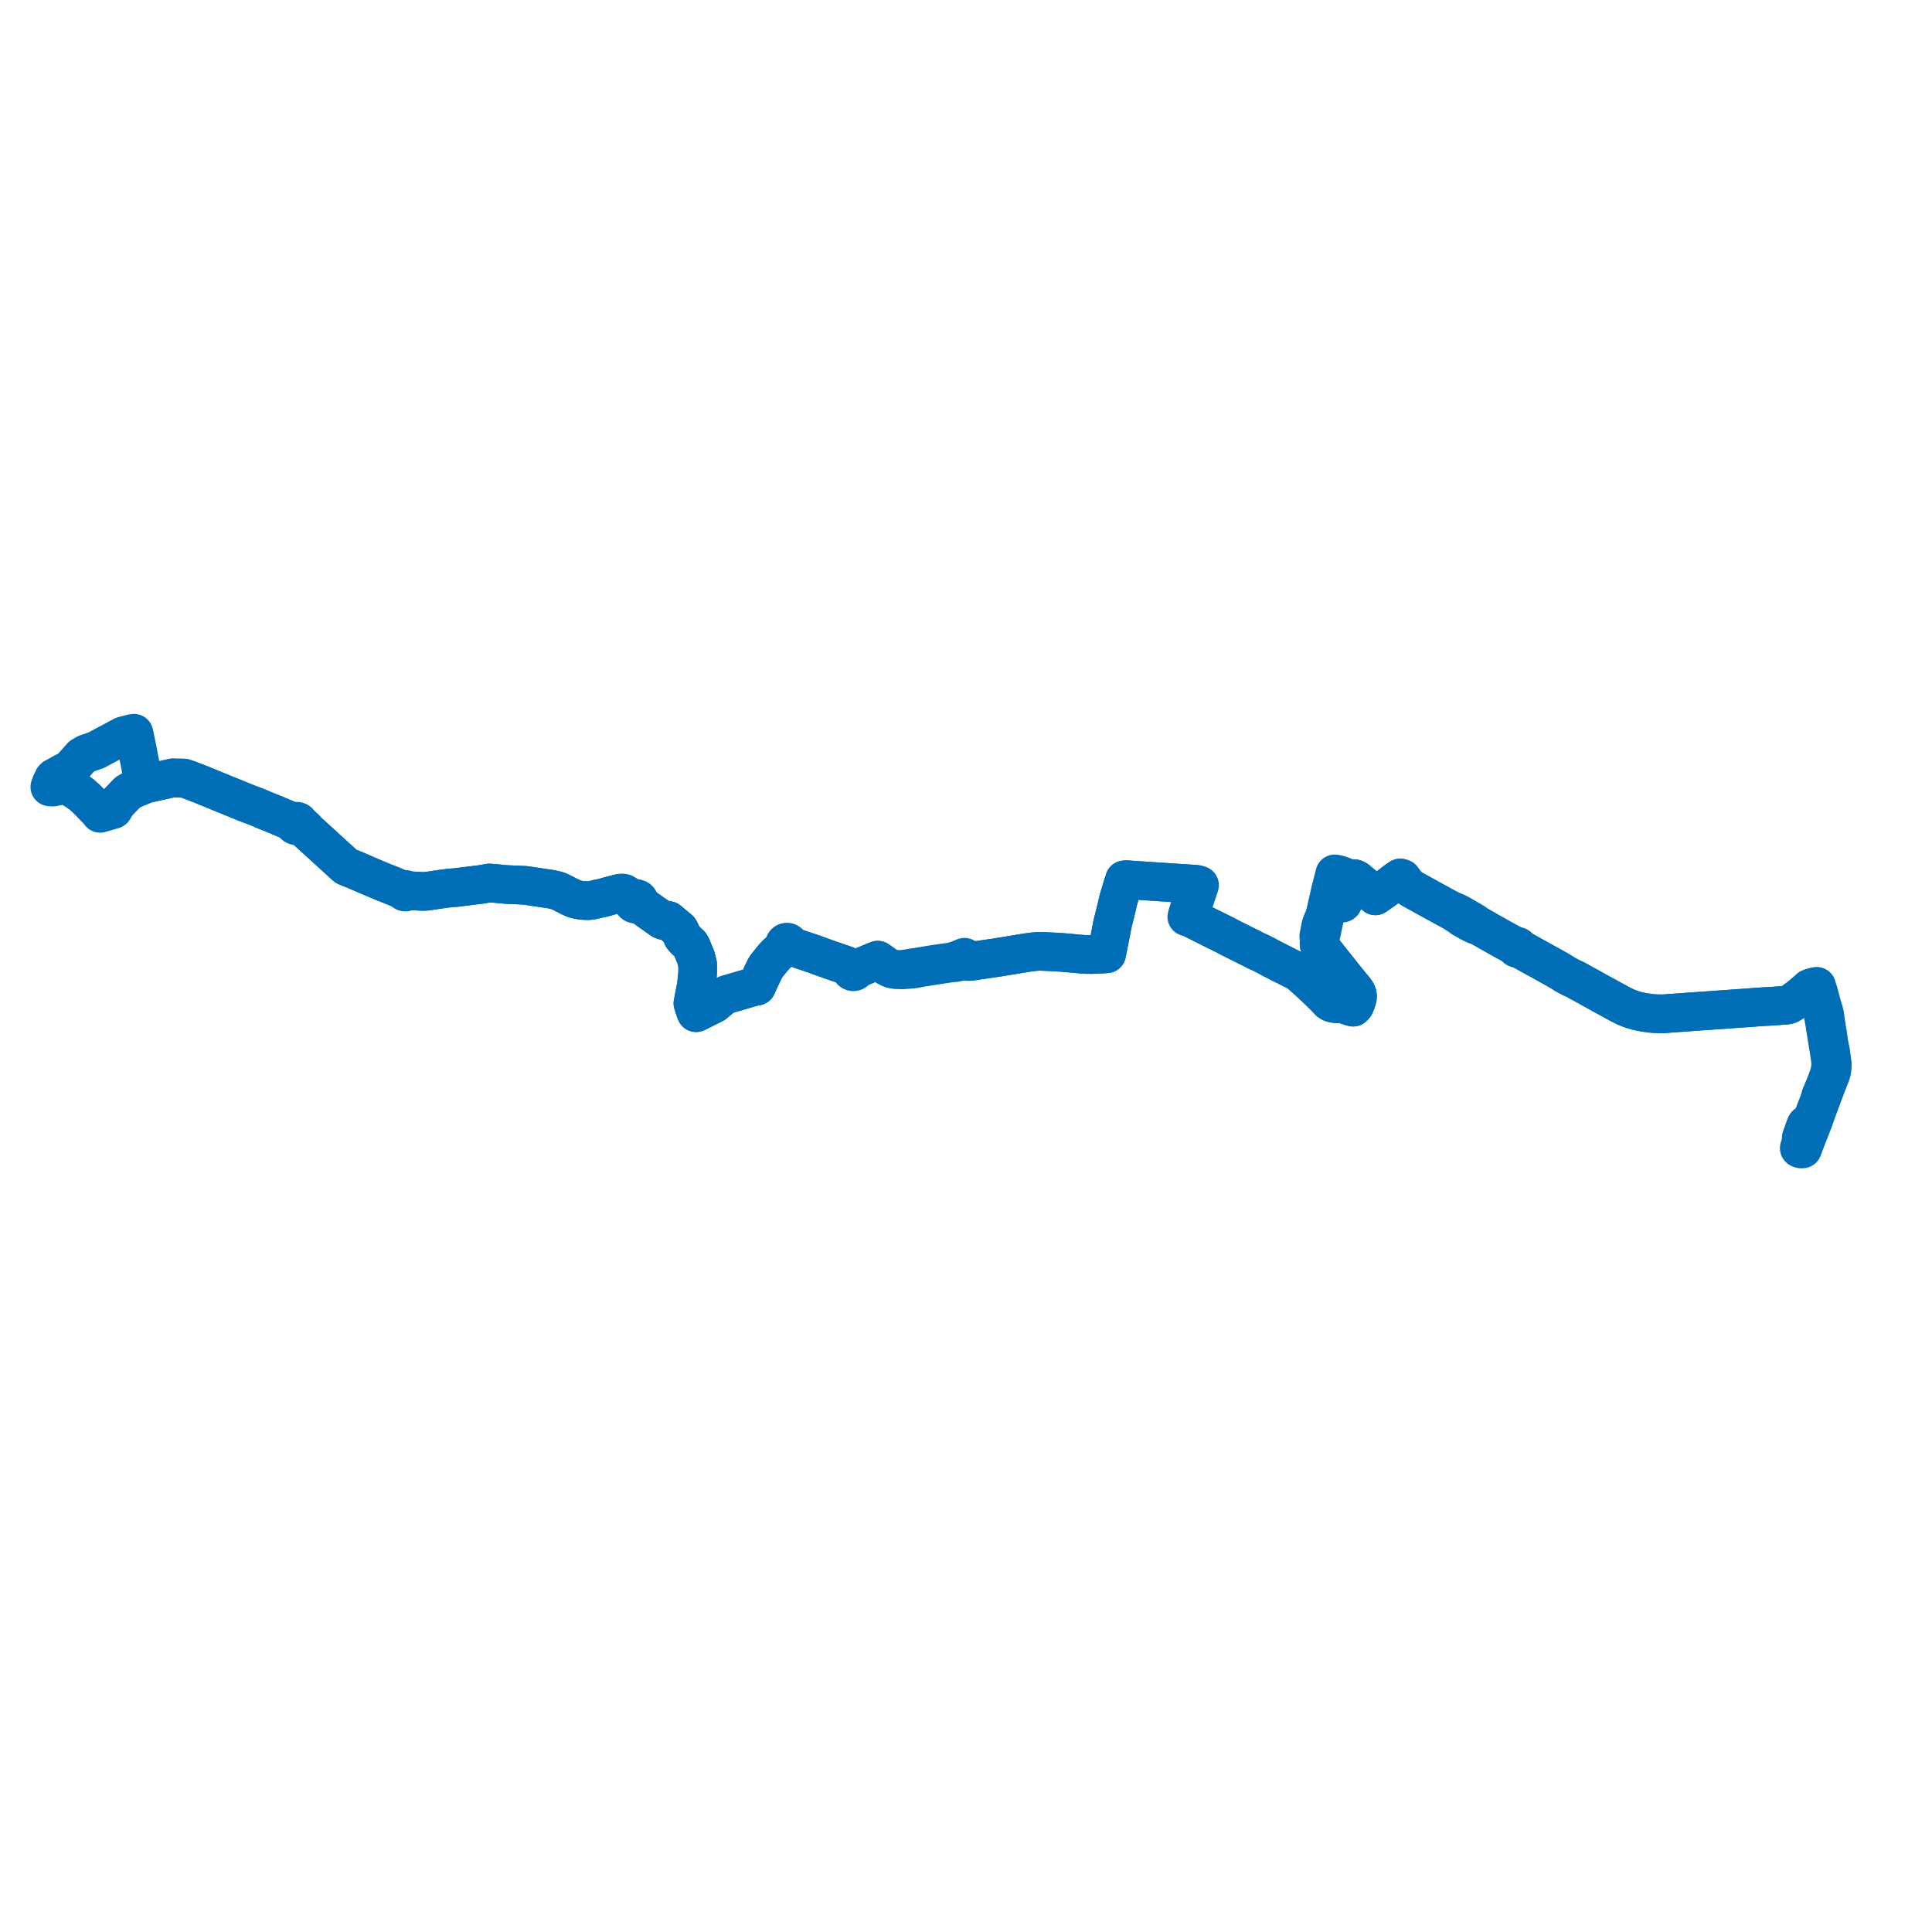     
<svg width="775.411" height="775.411" version="1.1"
     xmlns="http://www.w3.org/2000/svg">

  <title>Plan de ligne</title>
  <desc>Du 2022-01-13 au 9999-01-01</desc>

<path d='M 20.379 314.871 L 20 315.836 L 20.405 315.865 L 21.054 315.911 L 22.635 315.635 L 23.413 315.342 L 24.261 314.132 L 24.486 313.859 L 26.97 315.313 L 28.071 315.958 L 29.007 316.327 L 29.532 316.648 L 29.824 316.844 L 32.702 318.78 L 34.911 320.797 L 36.228 322.152 L 37.231 323.185 L 39.709 325.752 L 40.187 326.449 L 40.929 326.232 L 45.481 324.902 L 46.586 323.038 L 47.542 321.885 L 48.481 320.903 L 48.685 320.689 L 49.053 320.304 L 51.187 318.073 L 53.287 316.852 L 57.163 315.233 L 58.001 314.674 L 59.115 314.497 L 65.917 312.989 L 67.738 312.569 L 69.486 312.182 L 70.311 312.243 L 71.949 312.256 L 73.731 312.27 L 74.307 312.46 L 75.459 312.84 L 76.717 313.32 L 77.975 313.801 L 80.009 314.578 L 80.528 314.777 L 83.16 315.86 L 90.627 318.929 L 91.198 319.164 L 92.772 319.791 L 93.549 320.1 L 97.563 321.745 L 98.007 321.963 L 101.033 323.09 L 102.303 323.563 L 102.625 323.682 L 103.072 323.867 L 103.373 323.995 L 106.907 325.488 L 108.489 326.11 L 109.376 326.459 L 109.727 326.607 L 111.918 327.526 L 113.382 328.148 L 117.283 329.807 L 118.032 330.126 L 117.951 330.335 L 117.932 330.555 L 117.975 330.772 L 118.103 331.007 L 118.302 331.203 L 118.56 331.346 L 118.855 331.423 L 119.164 331.43 L 119.434 331.374 L 119.679 331.264 L 119.884 331.107 L 120.034 330.911 L 120.726 331.225 L 121.421 331.614 L 122.69 332.779 L 123.261 333.491 L 124.923 335.002 L 125.976 335.958 L 126.572 336.491 L 126.91 336.804 L 127.226 337.092 L 129.362 339.028 L 130.385 339.969 L 132.82 342.197 L 138.772 347.623 L 139.13 347.84 L 139.596 348.028 L 140.64 348.444 L 142.091 349.009 L 144.481 350.05 L 145.782 350.605 L 145.998 350.701 L 148.906 351.949 L 149.203 352.075 L 149.585 352.239 L 153.436 353.849 L 154.305 354.213 L 155.24 354.568 L 156.223 354.956 L 156.972 355.25 L 158.392 355.844 L 159.931 356.491 L 161.189 357.021 L 161.584 357.181 L 162.031 357.356 L 162.012 357.45 L 162.034 357.614 L 162.08 357.73 L 162.194 357.865 L 162.299 357.936 L 162.501 358.008 L 162.713 358.02 L 162.956 357.965 L 163.137 357.832 L 163.258 357.631 L 163.272 357.407 L 163.751 357.448 L 164.038 357.465 L 169.085 357.745 L 169.516 357.76 L 170.309 357.754 L 171.094 357.698 L 171.867 357.622 L 174.952 357.153 L 176.8 356.886 L 178.108 356.697 L 179.353 356.555 L 180.616 356.386 L 183.059 356.205 L 188.911 355.478 L 190.321 355.309 L 191.809 355.123 L 192.276 355.071 L 193.465 354.912 L 194.481 354.729 L 196.389 354.384 L 197.293 354.457 L 198.503 354.554 L 201.951 354.875 L 203.313 355.002 L 206.598 355.143 L 206.98 355.159 L 210.077 355.293 L 210.655 355.318 L 211.039 355.375 L 214.782 355.937 L 217.39 356.328 L 220.923 356.858 L 221.32 356.917 L 223.686 357.465 L 224.98 358.017 L 225.802 358.439 L 228.323 359.731 L 228.72 359.934 L 230.59 360.756 L 231.5 360.996 L 232.494 361.199 L 232.709 361.243 L 234.016 361.393 L 235.326 361.468 L 235.906 361.474 L 236.363 361.467 L 237.408 361.34 L 238.725 361.052 L 240.189 360.662 L 241.092 360.547 L 243.848 359.822 L 244.511 359.611 L 248.385 358.598 L 249.104 358.473 L 249.902 358.447 L 250.459 358.592 L 251.153 358.965 L 251.962 359.519 L 253.177 360.352 L 254.193 361.021 L 253.979 361.31 L 253.877 361.639 L 253.9 361.935 L 254.01 362.276 L 254.156 362.423 L 254.388 362.649 L 254.708 362.807 L 255.068 362.886 L 255.536 362.866 L 255.969 362.715 L 256.315 362.45 L 257.052 362.948 L 258.401 364.017 L 260.263 365.354 L 261.149 365.982 L 264.54 368.384 L 265.633 369.158 L 266.484 369.483 L 266.805 369.163 L 268.246 369.445 L 271.238 371.946 L 272.532 373.014 L 273.058 373.847 L 273.946 376.005 L 274.801 376.999 L 276.501 378.617 L 277.088 379.176 L 277.503 379.921 L 277.785 380.564 L 278.249 381.77 L 279.256 384.105 L 280.001 387.054 L 280.009 388.593 L 280.016 389.845 L 279.988 390.499 L 279.913 391.465 L 279.716 393.331 L 279.488 395.469 L 278.805 399.026 L 278.198 402.182 L 278.1 402.697 L 278.527 404.027 L 279.102 405.81 L 279.395 406.45 L 280.053 406.132 L 285.051 403.634 L 286.619 402.844 L 287.308 402.274 L 289.824 400.195 L 290.707 399.658 L 291.651 399.158 L 292.505 398.91 L 299.777 396.804 L 302.778 395.935 L 303.727 395.793 L 304.045 395.004 L 304.779 393.417 L 305.097 392.719 L 307.022 388.721 L 307.67 387.696 L 309.937 384.874 L 311.217 383.388 L 311.889 382.734 L 313.084 381.722 L 314.568 380.378 L 314.797 380.163 L 315.363 379.579 L 315.431 379.604 L 315.624 379.661 L 315.826 379.681 L 316.029 379.665 L 316.223 379.612 L 316.399 379.526 L 316.529 379.429 L 316.893 379.565 L 317.242 379.696 L 320.623 380.865 L 322.18 381.39 L 323.006 381.66 L 323.2 381.718 L 327.628 383.224 L 328.844 383.695 L 329.212 383.829 L 333.532 385.369 L 334.395 385.666 L 336.322 386.329 L 337.817 386.843 L 339.279 387.346 L 339.428 387.403 L 339.76 387.542 L 340.541 388.293 L 341.522 389.239 L 341.58 389.486 L 341.725 389.707 L 341.944 389.881 L 342.215 389.991 L 342.495 390.027 L 342.775 389.995 L 343.034 389.898 L 343.264 389.728 L 343.42 389.507 L 343.486 389.257 L 343.457 389.002 L 343.803 388.877 L 344.038 388.79 L 346.538 387.737 L 349.542 386.472 L 351.374 385.723 L 352.28 385.354 L 353.301 386.052 L 354.843 387.158 L 355.781 387.831 L 356.858 388.393 L 357.889 388.834 L 359.175 389.081 L 361.063 389.161 L 361.576 389.186 L 362.601 389.235 L 365.734 388.995 L 366.799 388.881 L 369.289 388.427 L 369.946 388.291 L 373.107 387.82 L 373.247 387.799 L 375.84 387.373 L 378.97 386.904 L 379.469 386.829 L 379.637 386.803 L 381.784 386.479 L 383.561 386.34 L 385.111 385.994 L 385.985 385.708 L 387.267 385.799 L 388.415 385.907 L 388.535 385.907 L 389.366 385.907 L 389.806 385.821 L 390.611 385.703 L 393.957 385.212 L 399.613 384.384 L 400.04 384.321 L 400.481 384.248 L 405.288 383.461 L 412.205 382.33 L 414.638 382.008 L 416.107 381.87 L 416.38 381.844 L 416.946 381.796 L 419.842 381.908 L 420.283 381.928 L 424.208 382.134 L 424.978 382.174 L 425.643 382.218 L 426.899 382.315 L 431.281 382.704 L 434.587 382.998 L 436.402 383.097 L 438.357 383.108 L 441.818 382.959 L 442.552 382.921 L 443.304 382.862 L 444.173 382.803 L 444.304 382.066 L 444.49 381.152 L 444.849 379.366 L 445.449 376.324 L 445.939 373.804 L 446.453 371.092 L 446.698 370.061 L 446.839 369.5 L 446.927 369.159 L 446.988 368.929 L 447.41 367.25 L 448.071 364.586 L 448.53 362.513 L 448.683 361.838 L 448.945 360.844 L 450.706 355.043 L 451.153 353.77 L 451.32 353.131 L 452.087 353.04 L 454.649 353.239 L 455.202 353.276 L 465.136 353.934 L 468.344 354.146 L 472.493 354.419 L 473.938 354.512 L 477.042 354.711 L 479.062 354.843 L 479.546 354.889 L 480.308 354.96 L 479.511 357.444 L 479.117 358.847 L 477.437 364.176 L 476.639 366.889 L 476.324 367.964 L 477.255 368.187 L 477.981 368.456 L 478.304 368.605 L 479.624 369.282 L 481.851 370.39 L 484.761 371.867 L 488.277 373.608 L 488.779 373.849 L 489.993 374.445 L 490.662 374.781 L 491.42 375.161 L 491.759 375.332 L 492.052 375.484 L 494.624 376.84 L 495.267 377.148 L 497.712 378.372 L 498.732 378.881 L 499.194 379.11 L 500.141 379.579 L 500.826 379.923 L 501.849 380.426 L 502.321 380.659 L 503.849 381.462 L 504.148 381.601 L 504.4 381.729 L 505.969 382.43 L 506.456 382.677 L 508.074 383.497 L 508.289 383.606 L 508.583 383.768 L 509.163 384.086 L 510.564 384.855 L 511.343 385.25 L 514.798 387.001 L 516.78 388.005 L 517.685 388.464 L 519.993 389.58 L 520.721 389.949 L 521.659 390.681 L 522.285 391.188 L 524.283 392.958 L 524.735 393.359 L 528.353 396.73 L 528.836 397.18 L 529.087 397.419 L 531.598 399.902 L 533.196 401.555 L 533.28 401.649 L 533.605 401.982 L 533.968 402.215 L 534.347 402.435 L 534.856 402.6 L 535.542 402.757 L 536.128 402.82 L 536.725 402.839 L 536.99 402.845 L 538.69 402.928 L 539.247 402.988 L 540.95 403.575 L 541.773 403.858 L 543.068 404.225 L 543.731 403.506 L 544.235 402.349 L 544.428 401.738 L 544.772 400.645 L 544.795 400.535 L 544.85 400.052 L 544.844 399.818 L 544.809 399.467 L 544.712 399.044 L 544.617 398.763 L 544.494 398.485 L 544.409 398.311 L 544.291 398.106 L 544.008 397.705 L 543.937 397.605 L 543.718 397.309 L 543.228 396.673 L 542.627 395.991 L 542.528 395.87 L 541.463 394.564 L 541.312 394.38 L 539.826 392.525 L 533.877 385.076 L 533.121 384.129 L 532.672 383.549 L 532.409 383.213 L 532.069 382.778 L 531.735 382.35 L 531.484 382.027 L 531.242 381.728 L 530.931 381.338 L 530.603 380.927 L 529.857 380.004 L 529.605 379.563 L 529.44 379.079 L 529.402 378.536 L 529.468 378.001 L 529.657 377.063 L 529.81 376.467 L 529.93 376.042 L 530.078 375.512 L 530.498 373.816 L 530.582 373.473 L 530.677 372.915 L 530.764 372.434 L 530.804 372.231 L 530.877 371.851 L 530.964 371.422 L 531.372 369.588 L 531.281 369.098 L 531.381 368.686 L 532.128 365.967 L 532.269 365.33 L 532.52 364.192 L 533.011 361.976 L 533.036 361.86 L 533.149 361.357 L 533.81 361.409 L 534.042 361.426 L 536.89 361.675 L 537.56 361.87 L 537.839 362.09 L 538.249 362.439 L 538.548 362.515 L 538.778 362.455 L 538.962 362.302 L 539.383 361.421 L 540.898 357.996 L 541.966 355.678 L 543.357 353.532 L 543.534 353.26 L 543.734 352.692 L 544.443 353.035 L 544.718 353.221 L 545.043 353.509 L 546.942 355.127 L 547.119 355.279 L 547.201 355.35 L 547.951 355.992 L 548.858 356.773 L 550.093 357.849 L 550.328 358.058 L 550.734 358.418 L 550.861 358.531 L 551.51 359.109 L 552.002 359.547 L 552.714 359.055 L 552.809 358.989 L 553.14 358.755 L 554.652 357.687 L 555.646 356.985 L 555.938 356.779 L 556.426 356.434 L 556.88 356.113 L 557.86 355.422 L 558.025 355.297 L 558.353 355.024 L 559.415 354.22 L 559.876 353.872 L 560.173 353.647 L 560.381 353.49 L 561.496 352.699 L 562.004 352.373 L 562.356 352.894 L 562.768 353.472 L 563.074 353.867 L 563.525 354.411 L 564.186 355.08 L 564.674 355.511 L 565.012 355.78 L 565.467 355.978 L 565.946 356.32 L 566.424 356.642 L 567.315 357.163 L 571.119 359.255 L 579.947 364.112 L 580.687 364.504 L 582.046 365.225 L 582.237 365.326 L 584.803 366.965 L 584.954 367.056 L 585.658 367.503 L 586.756 368.333 L 588.637 369.416 L 590.03 370.204 L 590.56 370.47 L 590.929 370.655 L 591.346 370.859 L 592.006 371.181 L 592.588 371.393 L 593.358 371.533 L 593.56 371.629 L 593.797 371.754 L 597.078 373.611 L 598.659 374.506 L 599.317 374.88 L 601.414 376.073 L 601.824 376.292 L 603.665 377.309 L 604.713 377.888 L 607.925 379.642 L 608.361 379.875 L 608.527 379.946 L 608.428 380.12 L 608.426 380.311 L 608.521 380.486 L 608.696 380.611 L 608.875 380.658 L 609.062 380.652 L 609.235 380.591 L 609.398 380.456 L 609.76 380.656 L 609.91 380.738 L 611.256 381.507 L 612.606 382.269 L 613.076 382.541 L 615.88 384.083 L 618.723 385.647 L 620.535 386.651 L 623.17 388.111 L 624.364 388.785 L 625.112 389.195 L 625.906 389.666 L 626.711 390.16 L 627.45 390.628 L 628.088 391.03 L 629.253 391.673 L 630.658 392.429 L 632.053 393.026 L 640.383 397.63 L 643.882 399.564 L 645.506 400.446 L 649.037 402.391 L 650.251 403.033 L 651.005 403.42 L 652.066 403.955 L 653.663 404.641 L 655.141 405.173 L 656.903 405.684 L 658.44 406.044 L 659.758 406.299 L 662.398 406.684 L 663.88 406.813 L 666.06 406.888 L 667.711 406.889 L 671.673 406.592 L 672.205 406.552 L 672.952 406.503 L 676.569 406.242 L 680.25 405.976 L 682.552 405.819 L 683.039 405.783 L 683.58 405.744 L 684.118 405.707 L 693.125 405.075 L 697.301 404.774 L 698.135 404.71 L 701.53 404.481 L 701.742 404.467 L 702.76 404.373 L 707.935 404.016 L 709.027 403.955 L 710.827 403.871 L 712.624 403.74 L 716.968 403.412 L 717.53 403.306 L 718.033 403.144 L 719.19 402.463 L 722.454 400.064 L 725.648 397.343 L 725.98 397.017 L 726.311 396.69 L 726.851 396.474 L 727.779 396.222 L 728.011 396.157 L 728.533 396.014 L 728.799 397.137 L 729.131 398.217 L 730.89 403.936 L 731.402 405.809 L 731.595 406.578 L 731.744 407.294 L 732.339 410.689 L 732.62 412.606 L 733.212 416.152 L 733.444 417.658 L 733.474 417.848 L 733.624 418.822 L 734.074 421.469 L 734.31 423.033 L 734.514 424.581 L 734.648 425.595 L 734.719 426.454 L 734.765 427.128 L 734.691 428.052 L 734.599 429.192 L 734.377 430.089 L 734.265 430.688 L 734.213 430.85 L 733.93 431.85 L 732.872 434.714 L 732.281 436.136 L 731.695 437.55 L 731.099 438.985 L 730.826 439.589 L 730.739 439.865 L 730.571 440.408 L 730.379 441.314 L 728.755 445.502 L 728.138 447.096 L 727.711 448.224 L 727.191 449.557 L 727.091 449.908 L 727.031 450.074 L 726.805 450.712 L 726.724 450.937 L 726.345 450.939 L 726.159 450.961 L 725.925 450.985 L 725.707 451.033 L 725.036 451.239 L 724.856 451.398 L 724.679 451.876 L 724.258 453.044' fill='transparent' stroke='#006eb6' stroke-linecap='round' stroke-linejoin='round' stroke-width='15.508'/><path d='M 724.258 453.044 L 723.224 455.824 L 723.027 456.376 L 722.909 456.692 L 723.13 457.918 L 722.603 459.412 L 722.169 460.642 L 722.129 460.806 L 722.211 460.923 L 722.35 460.995 L 722.443 461.031 L 722.568 461.068 L 722.836 461.136 L 723.07 461.134 L 723.248 461.101 L 723.441 461.125 L 723.608 460.767 L 723.786 460.264 L 724.083 459.425 L 725.056 456.9 L 727.147 451.541 L 727.252 451.272 L 727.562 450.486 L 727.724 450.077 L 727.994 449.363 L 728.317 448.428 L 728.507 447.873 L 728.754 447.125 L 731.383 440.025 L 731.47 439.789 L 731.7 439.167 L 731.964 438.502 L 733.697 433.91 L 734.854 430.985 L 734.911 430.83 L 735.161 429.948 L 735.346 428.584 L 735.411 427.112 L 735.318 426.418 L 735.28 426.138 L 735.189 425.46 L 734.738 422.086 L 734.035 418.764 L 733.906 417.784 L 733.882 417.602 L 733.611 415.534 L 733.096 412.541 L 732.896 411.172 L 732.335 407.232 L 732.171 406.474 L 731.963 405.722 L 731.171 403.119 L 730.011 398.743 L 729.551 397.278 L 729.456 397.011 L 729.144 395.863 L 728.533 396.014 L 728.011 396.157 L 727.779 396.222 L 726.851 396.474 L 726.311 396.69 L 725.98 397.017 L 725.648 397.343 L 722.454 400.064 L 719.521 402.219 L 719.19 402.463 L 718.033 403.144 L 717.53 403.306 L 716.968 403.412 L 712.624 403.74 L 710.827 403.871 L 709.027 403.955 L 707.935 404.016 L 702.76 404.373 L 701.742 404.467 L 701.53 404.481 L 698.135 404.71 L 697.301 404.774 L 693.125 405.075 L 687.558 405.466 L 684.118 405.707 L 683.58 405.744 L 683.039 405.783 L 682.552 405.819 L 680.25 405.976 L 672.952 406.503 L 672.205 406.552 L 671.673 406.592 L 667.711 406.889 L 666.06 406.888 L 663.88 406.813 L 662.398 406.684 L 659.758 406.299 L 658.44 406.044 L 656.903 405.684 L 655.141 405.173 L 653.663 404.641 L 652.066 403.955 L 651.005 403.42 L 650.251 403.033 L 649.037 402.391 L 645.506 400.446 L 643.882 399.564 L 632.053 393.026 L 630.658 392.429 L 629.253 391.673 L 628.088 391.03 L 627.45 390.628 L 626.711 390.16 L 625.906 389.666 L 625.112 389.195 L 624.364 388.785 L 623.17 388.111 L 618.723 385.647 L 615.88 384.083 L 613.076 382.541 L 612.606 382.269 L 611.256 381.507 L 609.91 380.738 L 609.76 380.656 L 609.398 380.456 L 609.452 380.355 L 609.477 380.211 L 609.446 380.069 L 609.36 379.941 L 609.23 379.844 L 609.05 379.784 L 608.855 379.782 L 608.673 379.839 L 608.527 379.946 L 608.361 379.875 L 607.925 379.642 L 604.713 377.888 L 603.665 377.309 L 601.824 376.292 L 601.414 376.073 L 600.137 375.346 L 599.317 374.88 L 598.659 374.506 L 597.078 373.611 L 593.797 371.754 L 593.56 371.629 L 593.358 371.533 L 592.571 370.909 L 591.406 370.112 L 591.26 370.028 L 590.465 369.567 L 590.263 369.449 L 589.249 368.859 L 587.719 367.969 L 586.566 367.308 L 585.642 366.779 L 585.113 366.507 L 584.583 366.235 L 583.291 365.735 L 582.237 365.326 L 582.046 365.225 L 580.687 364.504 L 579.947 364.112 L 571.119 359.255 L 567.315 357.163 L 566.424 356.642 L 565.946 356.32 L 565.467 355.978 L 565.124 355.594 L 563.896 354.148 L 563.569 353.671 L 562.779 352.574 L 562.004 352.373 L 561.496 352.699 L 560.381 353.49 L 560.173 353.647 L 559.876 353.872 L 559.415 354.22 L 559.064 354.486 L 558.353 355.024 L 558.025 355.297 L 557.86 355.422 L 556.88 356.113 L 556.426 356.434 L 555.938 356.779 L 555.646 356.985 L 554.652 357.687 L 553.14 358.755 L 552.809 358.989 L 552.714 359.055 L 552.002 359.547 L 551.51 359.109 L 550.861 358.531 L 550.734 358.418 L 550.328 358.058 L 550.093 357.849 L 548.858 356.773 L 547.951 355.992 L 547.201 355.35 L 547.119 355.279 L 546.942 355.127 L 545.043 353.509 L 544.718 353.221 L 544.443 353.035 L 543.734 352.692 L 542.725 352.763 L 541.89 352.823 L 540.679 352.357 L 539.208 351.719 L 538.16 351.335 L 537.446 351.073 L 536.736 350.924 L 536.291 350.831 L 535.716 350.723 L 535.6 351.176 L 535.544 351.395 L 534.836 354.164 L 534.495 355.45 L 533.912 357.723 L 533.836 358.075 L 533.76 358.428 L 533.269 360.789 L 533.231 360.949 L 533.149 361.357 L 533.036 361.86 L 533.011 361.976 L 532.269 365.33 L 532.128 365.967 L 531.381 368.686 L 531.281 369.098 L 530.85 369.503 L 530.242 371.143 L 530.196 371.269 L 530.088 371.655 L 530.013 372.051 L 529.973 372.254 L 529.879 372.768 L 529.759 373.364 L 529.651 373.902 L 529.281 375.752 L 529.35 375.98 L 529.477 376.43 L 529.511 376.548 L 529.657 377.063 L 529.468 378.001 L 529.402 378.536 L 529.44 379.079 L 529.605 379.563 L 529.857 380.004 L 530.603 380.927 L 530.931 381.338 L 531.242 381.728 L 531.484 382.027 L 531.735 382.35 L 532.069 382.778 L 532.409 383.213 L 532.672 383.549 L 533.121 384.129 L 533.877 385.076 L 539.826 392.525 L 541.312 394.38 L 541.463 394.564 L 542.528 395.87 L 542.627 395.991 L 543.228 396.673 L 543.718 397.309 L 543.937 397.605 L 544.008 397.705 L 544.291 398.106 L 544.409 398.311 L 544.494 398.485 L 544.617 398.763 L 544.712 399.044 L 544.809 399.467 L 544.844 399.818 L 544.85 400.052 L 544.795 400.535 L 544.772 400.645 L 544.428 401.738 L 544.235 402.349 L 543.731 403.506 L 543.068 404.225 L 541.773 403.858 L 540.575 403.445 L 539.247 402.988 L 538.69 402.928 L 536.99 402.845 L 536.725 402.839 L 536.128 402.82 L 535.542 402.757 L 534.856 402.6 L 534.347 402.435 L 533.968 402.215 L 533.605 401.982 L 533.28 401.649 L 533.196 401.555 L 531.598 399.902 L 529.087 397.419 L 528.836 397.18 L 528.353 396.73 L 524.735 393.359 L 524.283 392.958 L 522.285 391.188 L 521.659 390.681 L 520.721 389.949 L 519.993 389.58 L 517.685 388.464 L 516.78 388.005 L 514.798 387.001 L 511.343 385.25 L 510.564 384.855 L 509.163 384.086 L 508.583 383.768 L 508.289 383.606 L 508.074 383.497 L 506.456 382.677 L 505.969 382.43 L 504.4 381.729 L 504.148 381.601 L 503.849 381.462 L 502.321 380.659 L 501.849 380.426 L 500.826 379.923 L 500.141 379.579 L 499.194 379.11 L 498.732 378.881 L 497.712 378.372 L 495.267 377.148 L 494.624 376.84 L 492.052 375.484 L 491.759 375.332 L 491.42 375.161 L 490.662 374.781 L 489.993 374.445 L 488.779 373.849 L 488.277 373.608 L 484.761 371.867 L 481.851 370.39 L 479.624 369.282 L 478.876 368.898 L 478.304 368.605 L 477.981 368.456 L 477.255 368.187 L 479.437 361.312 L 480.282 358.799 L 480.554 357.959 L 480.925 356.81 L 481.307 355.71 L 481.367 355.505 L 481.44 355.256 L 480.308 354.96 L 479.546 354.889 L 479.062 354.843 L 477.042 354.711 L 473.938 354.512 L 472.493 354.419 L 468.344 354.146 L 465.136 353.934 L 458.351 353.484 L 455.202 353.276 L 454.649 353.239 L 452.087 353.04 L 451.32 353.131 L 451.153 353.77 L 450.706 355.043 L 448.945 360.844 L 448.683 361.838 L 448.53 362.513 L 448.071 364.586 L 447.41 367.25 L 446.988 368.929 L 446.927 369.159 L 446.839 369.5 L 446.698 370.061 L 446.453 371.092 L 445.939 373.804 L 445.449 376.324 L 444.849 379.366 L 444.49 381.152 L 444.304 382.066 L 444.173 382.803 L 443.304 382.862 L 442.552 382.921 L 441.818 382.959 L 439.652 383.052 L 438.357 383.108 L 436.402 383.097 L 434.587 382.998 L 426.899 382.315 L 425.643 382.218 L 424.978 382.174 L 424.208 382.134 L 420.283 381.928 L 419.842 381.908 L 416.946 381.796 L 416.38 381.844 L 416.107 381.87 L 414.638 382.008 L 412.205 382.33 L 405.288 383.461 L 400.481 384.248 L 400.04 384.321 L 399.613 384.384 L 396.57 384.829 L 393.957 385.212 L 390.611 385.703 L 389.806 385.821 L 389.177 385.632 L 388.19 384.945 L 387.796 384.671 L 387.094 384.181 L 386.191 384.555 L 385.72 384.75 L 385.103 385.01 L 384.526 385.261 L 383.348 385.629 L 381.689 386.084 L 379.365 386.371 L 376.254 386.822 L 375.548 386.924 L 372.94 387.335 L 369.801 387.864 L 366.656 388.351 L 365.651 388.51 L 361.576 389.186 L 361.063 389.161 L 359.175 389.081 L 357.889 388.834 L 356.858 388.393 L 355.781 387.831 L 353.301 386.052 L 352.28 385.354 L 351.374 385.723 L 349.542 386.472 L 346.538 387.737 L 344.038 388.79 L 343.803 388.877 L 343.457 389.002 L 343.37 388.817 L 343.233 388.655 L 343.053 388.526 L 342.842 388.436 L 342.611 388.391 L 342.374 388.401 L 342.273 388.409 L 341.104 387.98 L 339.76 387.542 L 339.428 387.403 L 339.279 387.346 L 337.817 386.843 L 334.395 385.666 L 333.532 385.369 L 329.212 383.829 L 328.844 383.695 L 327.628 383.224 L 323.95 381.973 L 323.2 381.718 L 323.006 381.66 L 322.18 381.39 L 320.623 380.865 L 317.242 379.696 L 316.893 379.565 L 316.529 379.429 L 316.63 379.321 L 316.713 379.176 L 316.773 378.91 L 316.721 378.643 L 316.543 378.367 L 316.365 378.256 L 316.124 378.157 L 315.86 378.12 L 315.552 378.157 L 315.274 378.277 L 315.06 378.466 L 314.957 378.636 L 314.906 378.821 L 314.914 379.003 L 314.954 379.16 L 315.032 379.299 L 315.192 379.46 L 315.363 379.579 L 314.797 380.163 L 314.568 380.378 L 313.084 381.722 L 311.889 382.734 L 311.217 383.388 L 309.937 384.874 L 307.67 387.696 L 307.022 388.721 L 305.097 392.719 L 304.779 393.417 L 304.045 395.004 L 303.727 395.793 L 302.778 395.935 L 299.777 396.804 L 294.696 398.276 L 292.505 398.91 L 291.651 399.158 L 290.707 399.658 L 289.824 400.195 L 287.308 402.274 L 286.619 402.844 L 285.051 403.634 L 280.053 406.132 L 279.395 406.45 L 279.102 405.81 L 278.527 404.027 L 278.1 402.697 L 278.198 402.182 L 278.805 399.026 L 279.274 396.58 L 279.488 395.469 L 279.716 393.331 L 279.913 391.465 L 279.988 390.499 L 280.016 389.845 L 280.001 387.054 L 279.256 384.105 L 278.249 381.77 L 277.785 380.564 L 277.503 379.921 L 277.088 379.176 L 276.501 378.617 L 274.801 376.999 L 273.946 376.005 L 273.058 373.847 L 272.532 373.014 L 271.238 371.946 L 268.246 369.445 L 266.805 369.163 L 266.484 369.483 L 265.633 369.158 L 261.149 365.982 L 260.263 365.354 L 258.401 364.017 L 257.052 362.948 L 256.315 362.45 L 256.501 362.178 L 256.591 361.873 L 256.578 361.559 L 256.428 361.206 L 256.217 360.994 L 256.063 360.843 L 255.875 360.752 L 255.56 360.651 L 255.314 360.62 L 255.066 360.627 L 254.738 360.696 L 254.442 360.83 L 254.193 361.021 L 253.177 360.352 L 251.962 359.519 L 251.153 358.965 L 250.459 358.592 L 249.902 358.447 L 249.104 358.473 L 248.385 358.598 L 247.024 358.954 L 244.511 359.611 L 243.848 359.822 L 241.092 360.547 L 240.189 360.662 L 238.725 361.052 L 237.408 361.34 L 236.363 361.467 L 235.906 361.474 L 235.326 361.468 L 234.016 361.393 L 232.709 361.243 L 232.494 361.199 L 231.5 360.996 L 230.59 360.756 L 228.72 359.934 L 228.323 359.731 L 225.802 358.439 L 224.98 358.017 L 223.686 357.465 L 221.32 356.917 L 220.923 356.858 L 217.39 356.328 L 214.782 355.937 L 211.039 355.375 L 210.655 355.318 L 210.077 355.293 L 206.98 355.159 L 206.598 355.143 L 203.313 355.002 L 200.996 354.786 L 198.503 354.554 L 197.293 354.457 L 196.389 354.384 L 194.481 354.729 L 193.465 354.912 L 192.276 355.071 L 191.809 355.123 L 190.321 355.309 L 188.911 355.478 L 183.059 356.205 L 180.616 356.386 L 179.353 356.555 L 178.108 356.697 L 174.952 357.153 L 171.867 357.622 L 171.094 357.698 L 170.309 357.754 L 169.516 357.76 L 169.085 357.745 L 164.038 357.465 L 163.751 357.448 L 163.272 357.407 L 163.199 357.233 L 163.115 357.136 L 162.941 357.023 L 162.684 356.963 L 162.464 356.984 L 162.287 357.047 L 162.159 357.151 L 162.031 357.356 L 161.584 357.181 L 161.189 357.021 L 158.392 355.844 L 156.972 355.25 L 156.223 354.956 L 155.24 354.568 L 154.305 354.213 L 153.436 353.849 L 149.585 352.239 L 149.203 352.075 L 148.906 351.949 L 145.998 350.701 L 145.782 350.605 L 144.481 350.05 L 142.091 349.009 L 140.64 348.444 L 139.596 348.028 L 139.13 347.84 L 138.772 347.623 L 132.82 342.197 L 130.385 339.969 L 129.362 339.028 L 127.226 337.092 L 126.91 336.804 L 126.572 336.491 L 125.976 335.958 L 123.261 333.491 L 122.69 332.779 L 121.421 331.614 L 120.726 331.225 L 120.034 330.911 L 120.135 330.626 L 120.126 330.352 L 120.02 330.091 L 119.828 329.869 L 119.566 329.702 L 119.257 329.608 L 118.912 329.596 L 118.551 329.684 L 118.246 329.867 L 118.032 330.126 L 117.283 329.807 L 113.382 328.148 L 111.918 327.526 L 109.727 326.607 L 109.376 326.459 L 108.489 326.11 L 106.907 325.488 L 103.373 323.995 L 103.072 323.867 L 102.625 323.682 L 102.303 323.563 L 98.007 321.963 L 97.563 321.745 L 93.549 320.1 L 92.772 319.791 L 91.198 319.164 L 90.627 318.929 L 83.16 315.86 L 80.528 314.777 L 80.009 314.578 L 77.975 313.801 L 76.717 313.32 L 75.459 312.84 L 74.307 312.46 L 73.731 312.27 L 70.311 312.243 L 69.486 312.182 L 67.738 312.569 L 65.917 312.989 L 64.281 313.352 L 59.115 314.497 L 58.001 314.674 L 57.555 313.95 L 56.943 310.565 L 56.533 308.295 L 56.392 307.516 L 56.275 306.893 L 55.468 302.6 L 55.243 301.405 L 55.177 301.052 L 54.311 296.902 L 53.962 295.151 L 53.909 294.953 L 53.752 294.275 L 52.826 294.439 L 52.574 294.513 L 51.444 294.809 L 50.8 294.955 L 49.395 295.336 L 44.531 297.934 L 42.93 298.79 L 38.547 301.131 L 34.613 302.48 L 32.981 303.438 L 32.75 303.574 L 28.882 307.944 L 27.773 309.099 L 26.776 309.528 L 26.449 309.609 L 25.966 309.794 L 22.192 311.938 L 21.788 312.112 L 21.421 312.494 L 20.61 314.284' fill='transparent' stroke='#006eb6' stroke-linecap='round' stroke-linejoin='round' stroke-width='15.508'/>
</svg>
